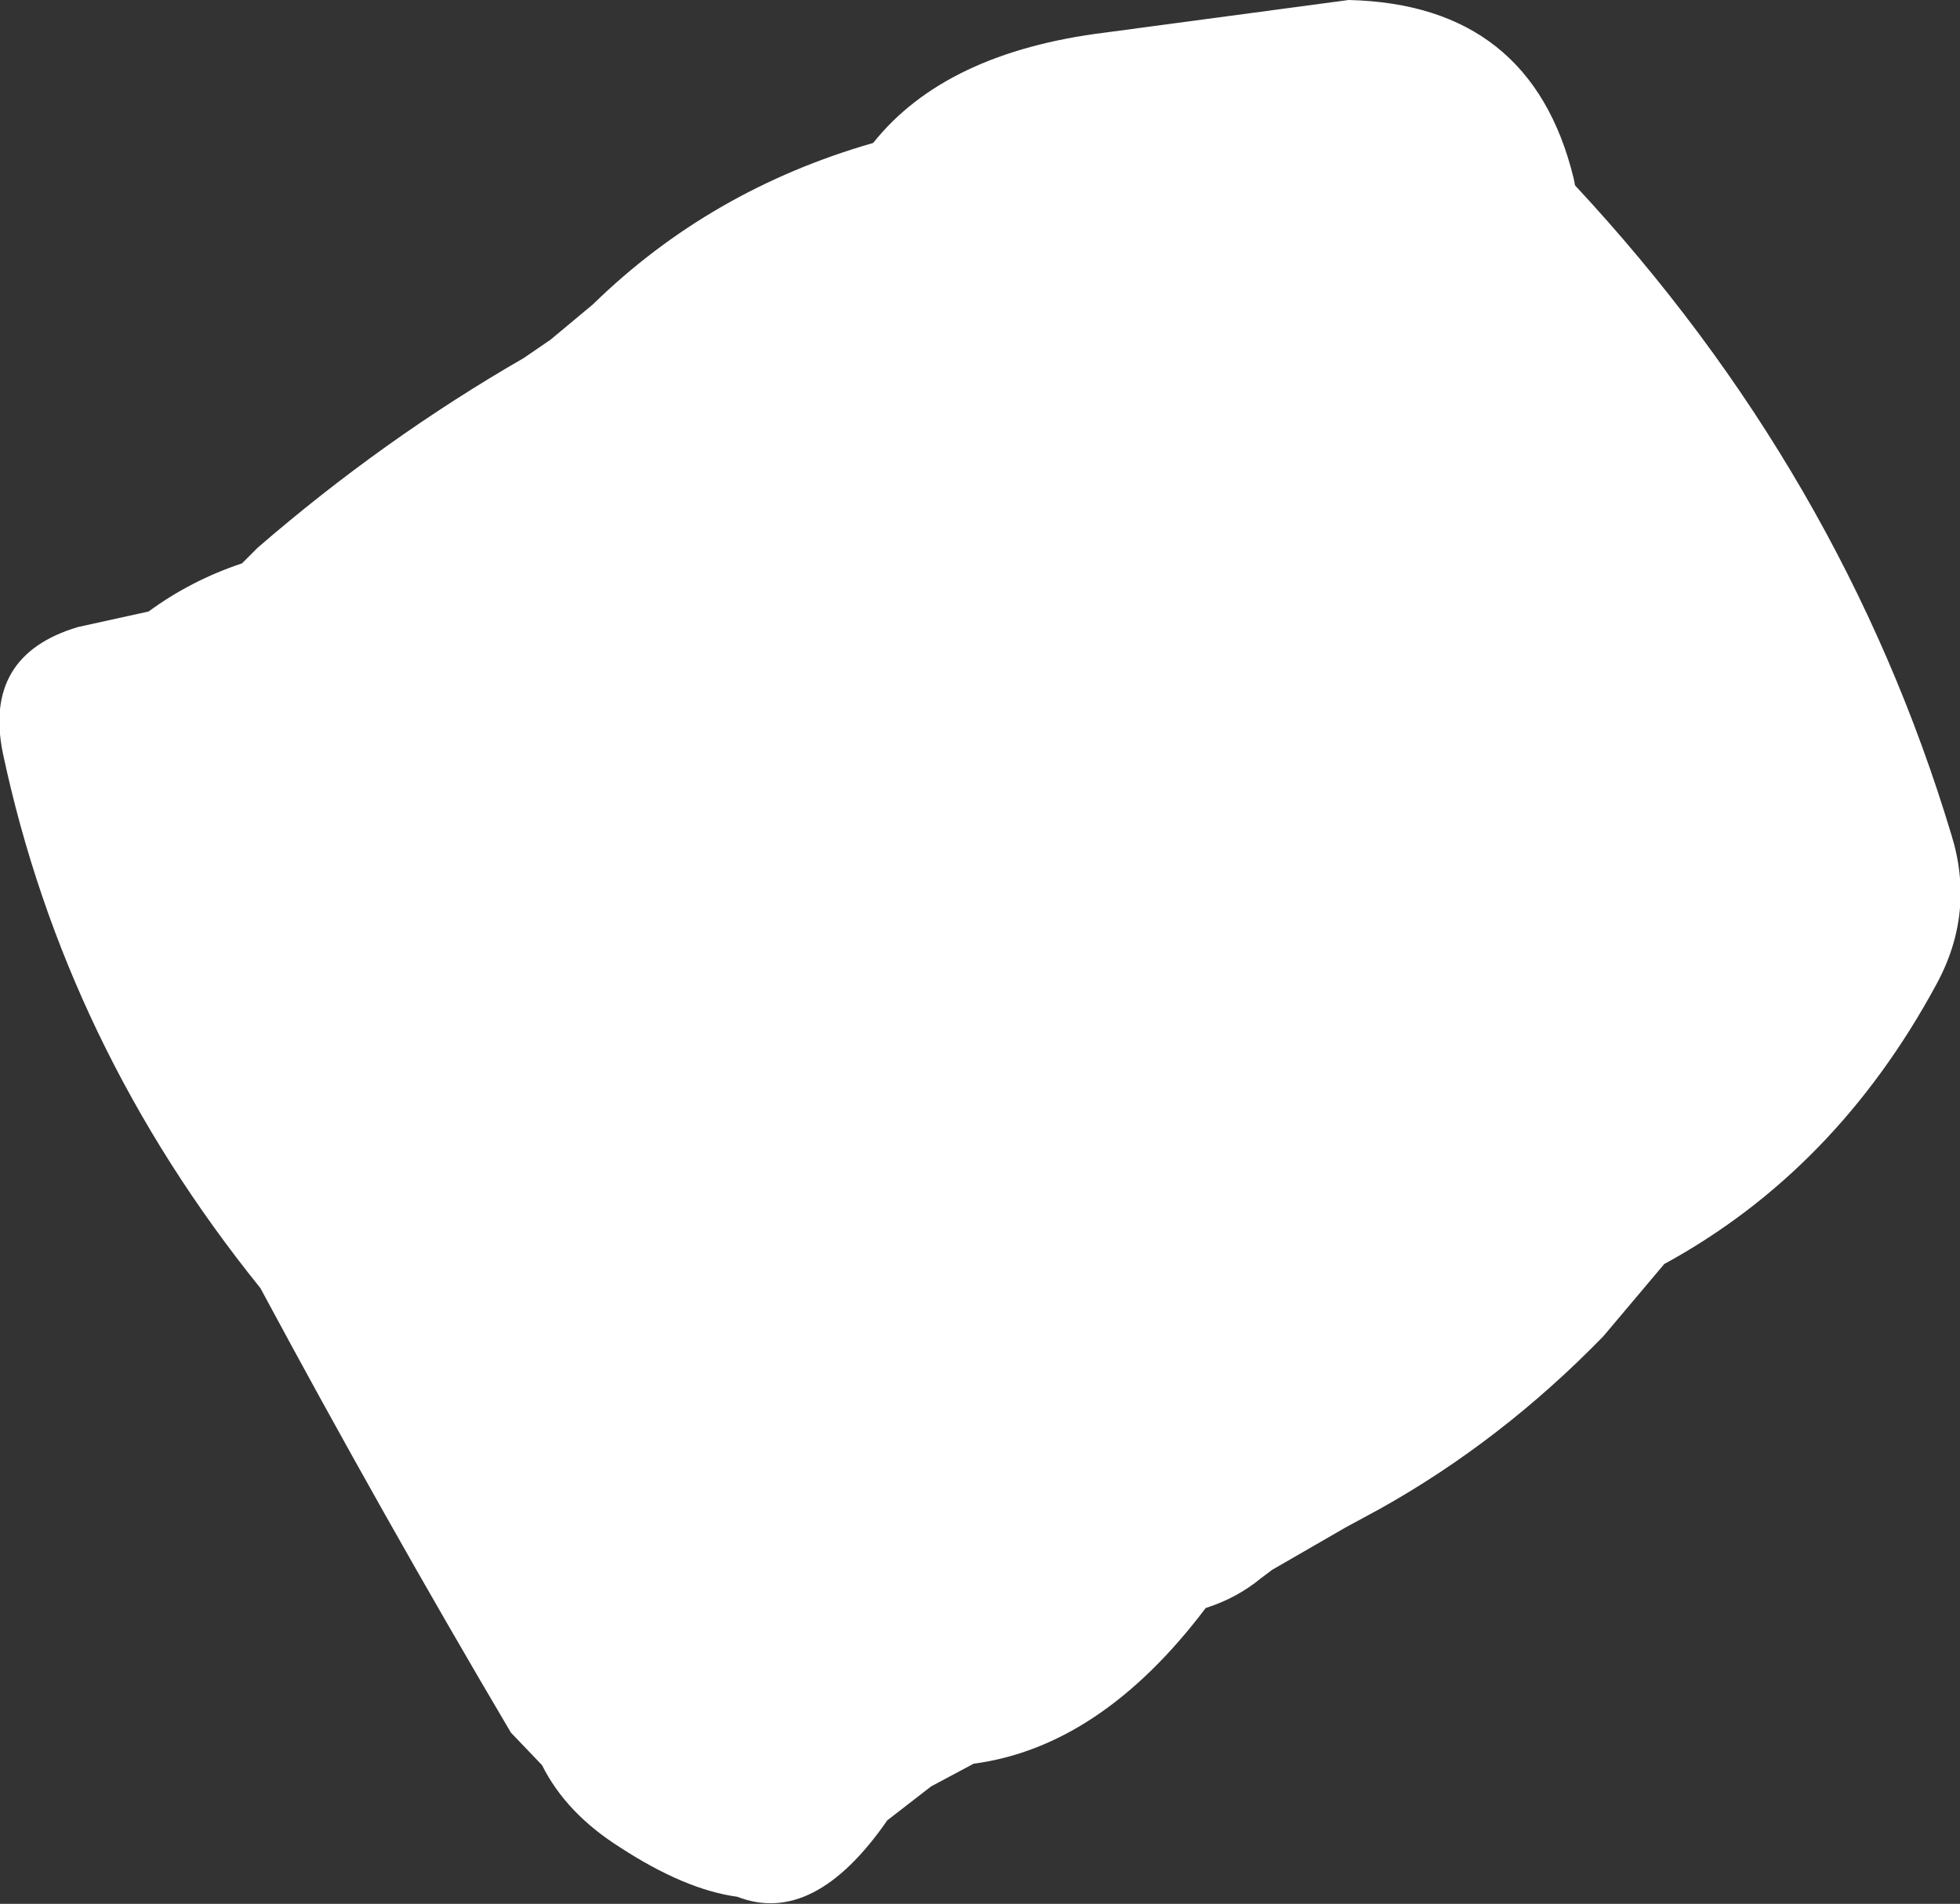 <?xml version="1.0" encoding="UTF-8" standalone="no"?>
<svg xmlns:xlink="http://www.w3.org/1999/xlink" height="67.25px" width="69.25px" xmlns="http://www.w3.org/2000/svg">
  <rect width="100%" height="100%" fill="#333333" stroke="none"/>
  <g transform="matrix(1.0, 0.0, 0.0, 1.0, -325.25, -399.45)">
    <path d="M380.85 405.75 L380.9 406.0 Q390.35 416.15 394.2 428.95 395.05 431.7 393.65 434.25 390.1 440.8 384.05 444.1 L381.9 446.65 Q378.3 450.35 374.0 452.75 L372.8 453.4 370.2 454.9 369.8 455.2 Q368.95 455.9 367.85 456.25 364.15 461.15 359.65 461.75 L358.15 462.55 356.6 463.75 Q354.0 467.5 351.3 466.45 349.45 466.2 347.15 464.7 345.25 463.5 344.4 461.8 L343.3 460.65 Q338.75 452.95 334.45 444.95 327.55 436.4 325.35 426.05 324.65 422.6 328.0 421.6 L330.5 421.05 Q332.0 419.95 333.8 419.35 L334.35 418.8 Q338.8 414.95 343.75 412.1 L344.7 411.45 346.2 410.2 Q350.35 406.15 356.1 404.5 358.65 401.3 364.3 400.6 L372.9 399.45 Q379.35 399.6 380.85 405.75" fill="#ffffff" fill-rule="evenodd" stroke="none"/>
  </g>
</svg>
